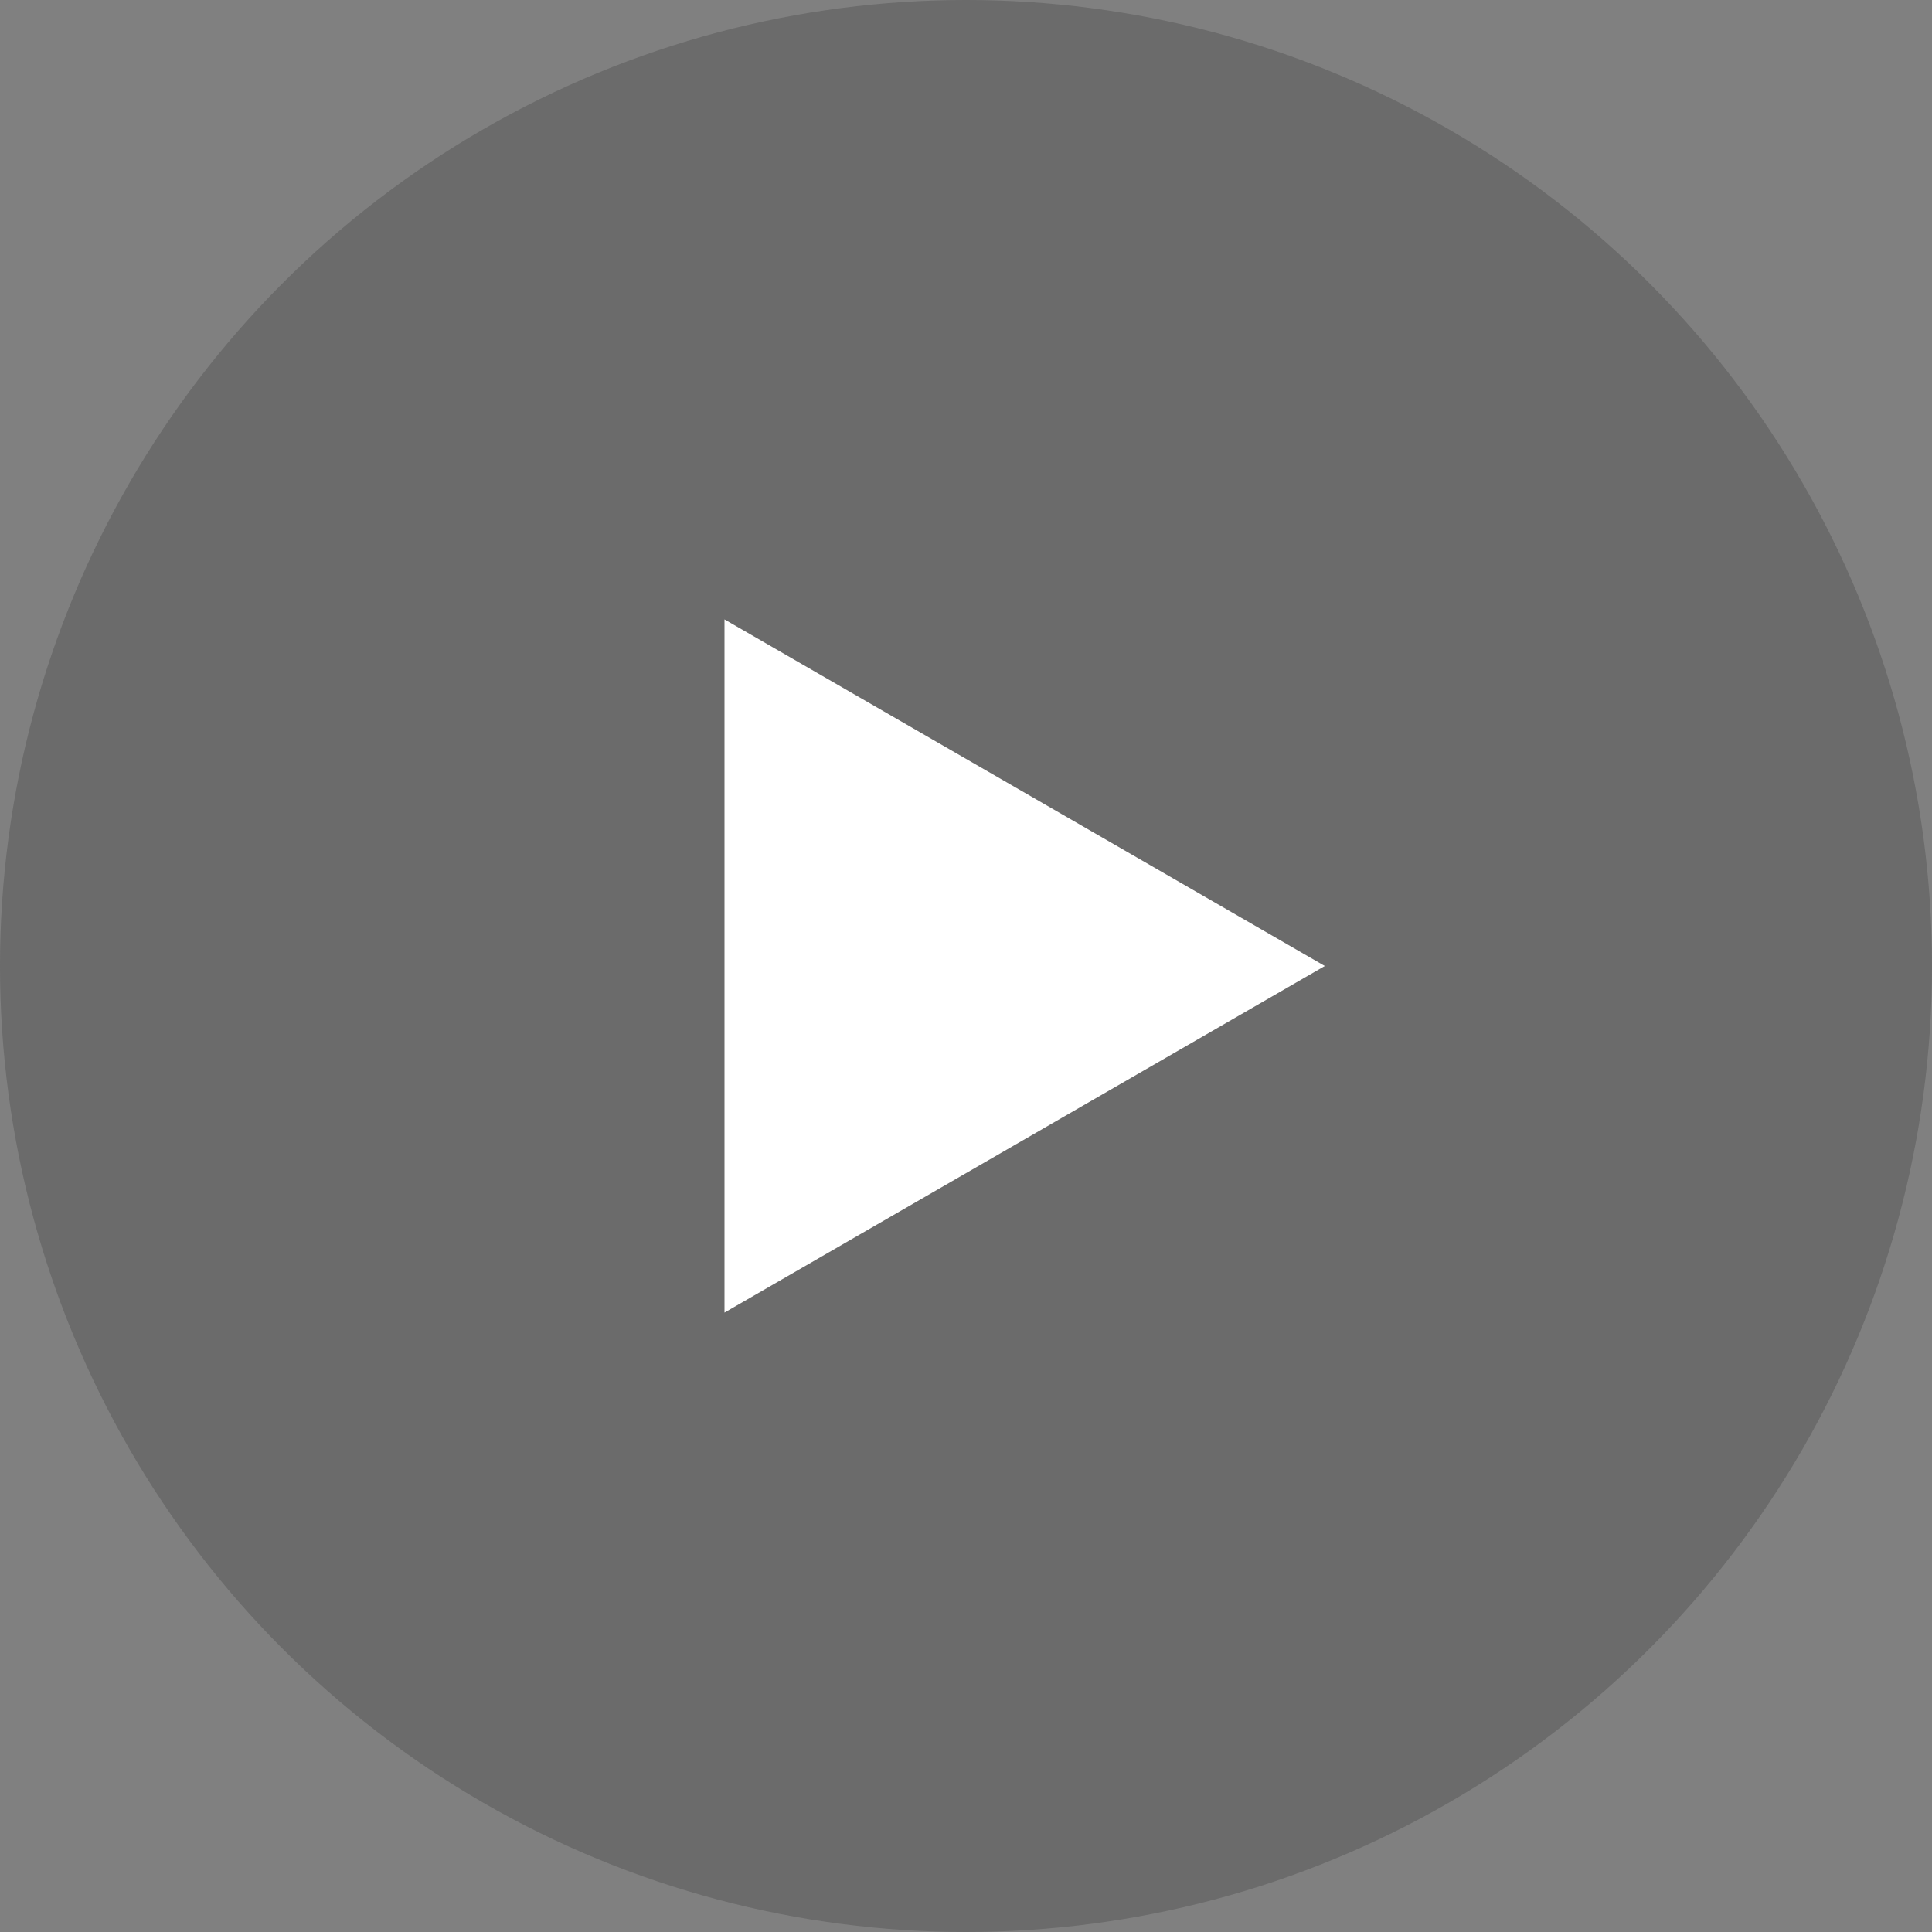 <svg width="140" height="140" viewBox="0 0 140 140" fill="none" xmlns="http://www.w3.org/2000/svg">
<rect x="0" y="0" width="140" height="140" fill="#808080" stroke="none"/>
<circle cx="70" cy="70" r="70" fill="#3A3A3A" fill-opacity="0.3"/>
<path d="M96 70L52.5 95.115L52.5 44.885L96 70Z" fill="white"/>
</svg>
